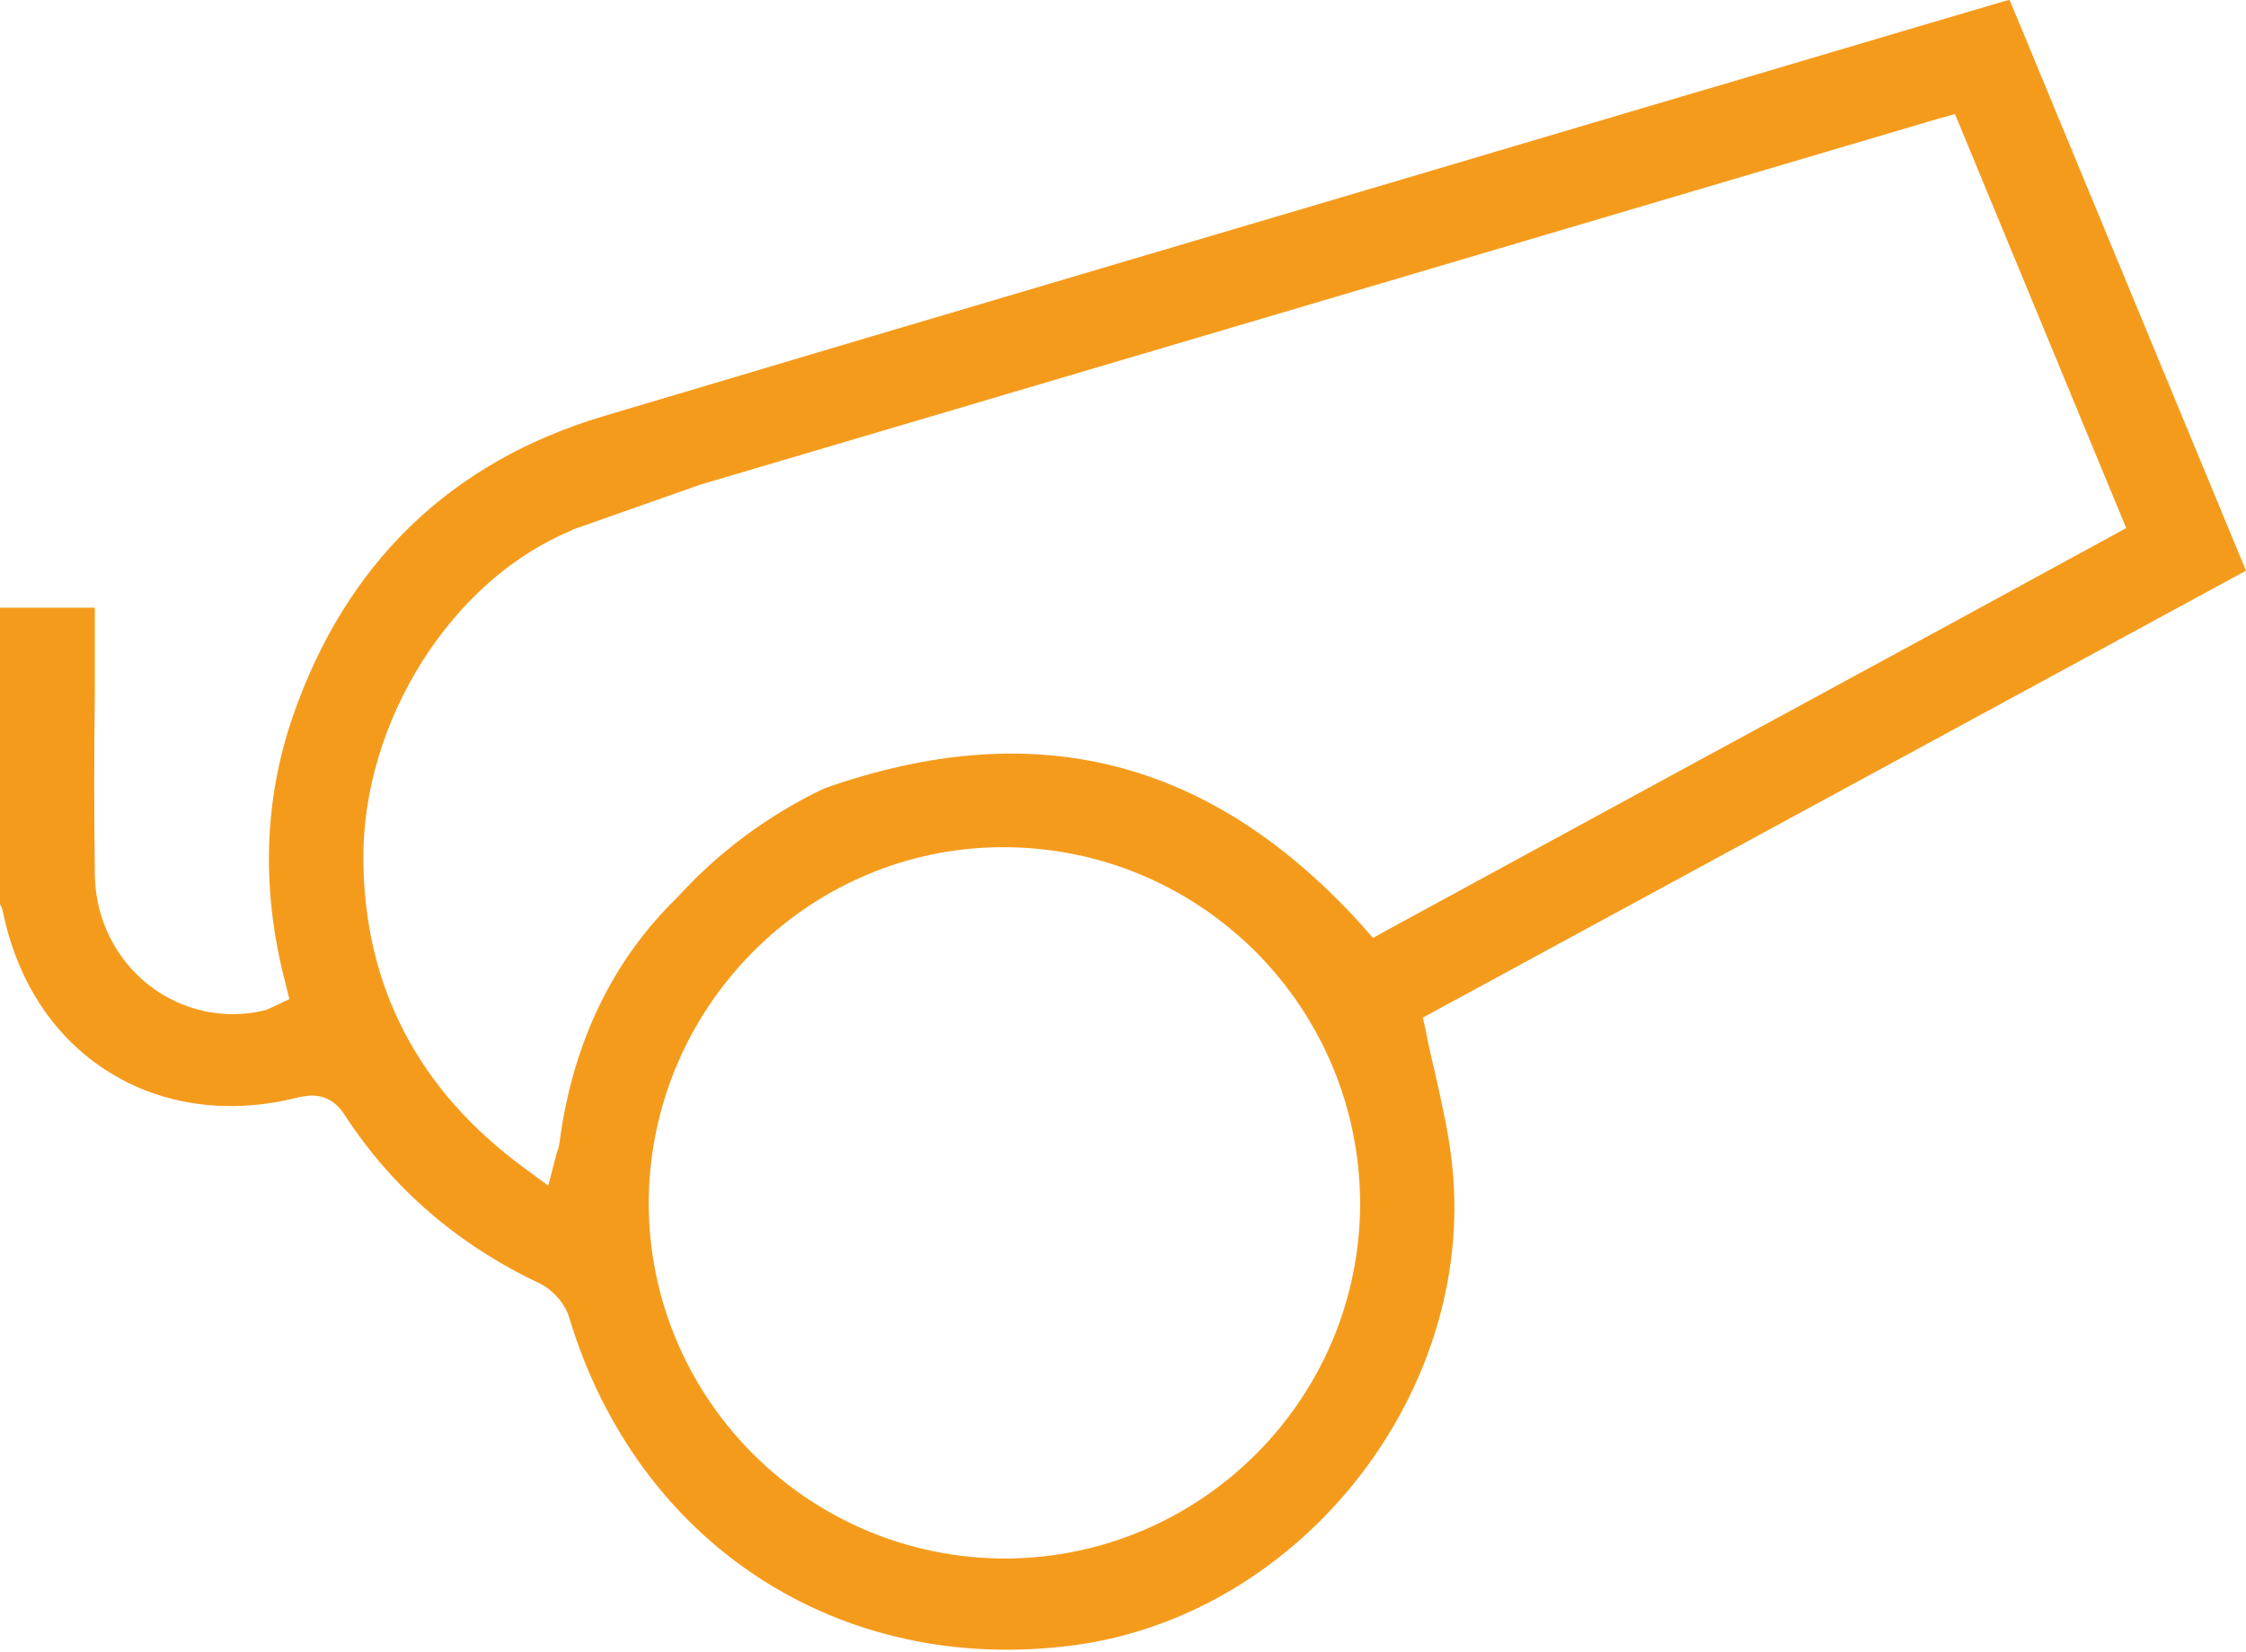 <?xml version="1.0" encoding="utf-8"?>
<!-- Generator: Adobe Illustrator 28.1.0, SVG Export Plug-In . SVG Version: 6.00 Build 0)  -->
<svg version="1.1" id="Ebene_1" xmlns="http://www.w3.org/2000/svg" xmlns:xlink="http://www.w3.org/1999/xlink" x="0px" y="0px"
	 viewBox="0 0 279.4 205.5" style="enable-background:new 0 0 279.4 205.5;" xml:space="preserve">
<style type="text/css">
	.st0{fill:#F59B1C;}
</style>
<g>
	<path class="st0" d="M178.5,133.4c-0.4-1.7-0.8-3.3-1.1-5l-0.4-1.8l102.4-55.6L250,0c-0.2,0-0.3,0.1-0.5,0.1
		c-15,4.4-30,8.9-45,13.3C162.1,26,118.2,38.9,75,51.8C56,57.5,43,70.1,36.4,89.2c-3.6,10.5-3.9,21.6-0.9,33.1l0.5,2l-1.9,0.9
		c-0.1,0-0.2,0.1-0.2,0.1c-0.3,0.1-0.6,0.3-1,0.4c-4.9,1.2-10.1,0.1-14.2-3c-4.3-3.3-6.8-8.3-6.9-13.8c-0.1-7.6-0.1-15.3,0-22.8
		c0-3.3,0-6.5,0-9.8v-0.7H0v36.9c0.2,0.3,0.3,0.7,0.4,1.1c1.8,8.6,6.4,15.6,13.2,19.8c6.7,4.2,15.1,5.3,23.6,3.1
		c0.6-0.1,1.1-0.2,1.6-0.2c2.5,0,3.7,1.8,4.2,2.6c5.9,9,14,16,24.2,20.8c1.6,0.8,3.1,2.5,3.6,4.2c8.5,28.2,33.6,44.6,62.7,40.8
		c28.8-3.8,50.8-32.3,47-61C180.1,140.5,179.3,137,178.5,133.4z M125.1,193.9L125.1,193.9c-24.5,0-44.3-19.8-44.4-44.1
		c0-24.4,19.8-44.4,44.1-44.4c11.8,0,22.9,4.6,31.3,12.9c8.4,8.4,13,19.5,13.1,31.2C169.3,173.9,149.5,193.8,125.1,193.9z
		 M170.8,116.7l-1.3-1.5c-18.8-20.8-40.7-26.4-67-17.1c-6.9,3.3-13,7.8-18.2,13.5l-0.1,0.1c-8,7.8-13,18.1-14.6,30.5
		c-0.1,0.4-0.1,0.7-0.3,1.1l-1.1,4.2l-3-2.2c-13.2-9.7-19.9-22.6-20-38.4c-0.1-17.2,11-34.8,25.9-40.9l0.1-0.1l15.9-5.6
		c51.4-15.2,102.5-30.3,153.9-45.5l2.2-0.6l21.3,51.5l-22.2,12.1c-23.4,12.7-46.6,25.3-69.9,38L170.8,116.7z"/>
</g>
</svg>
